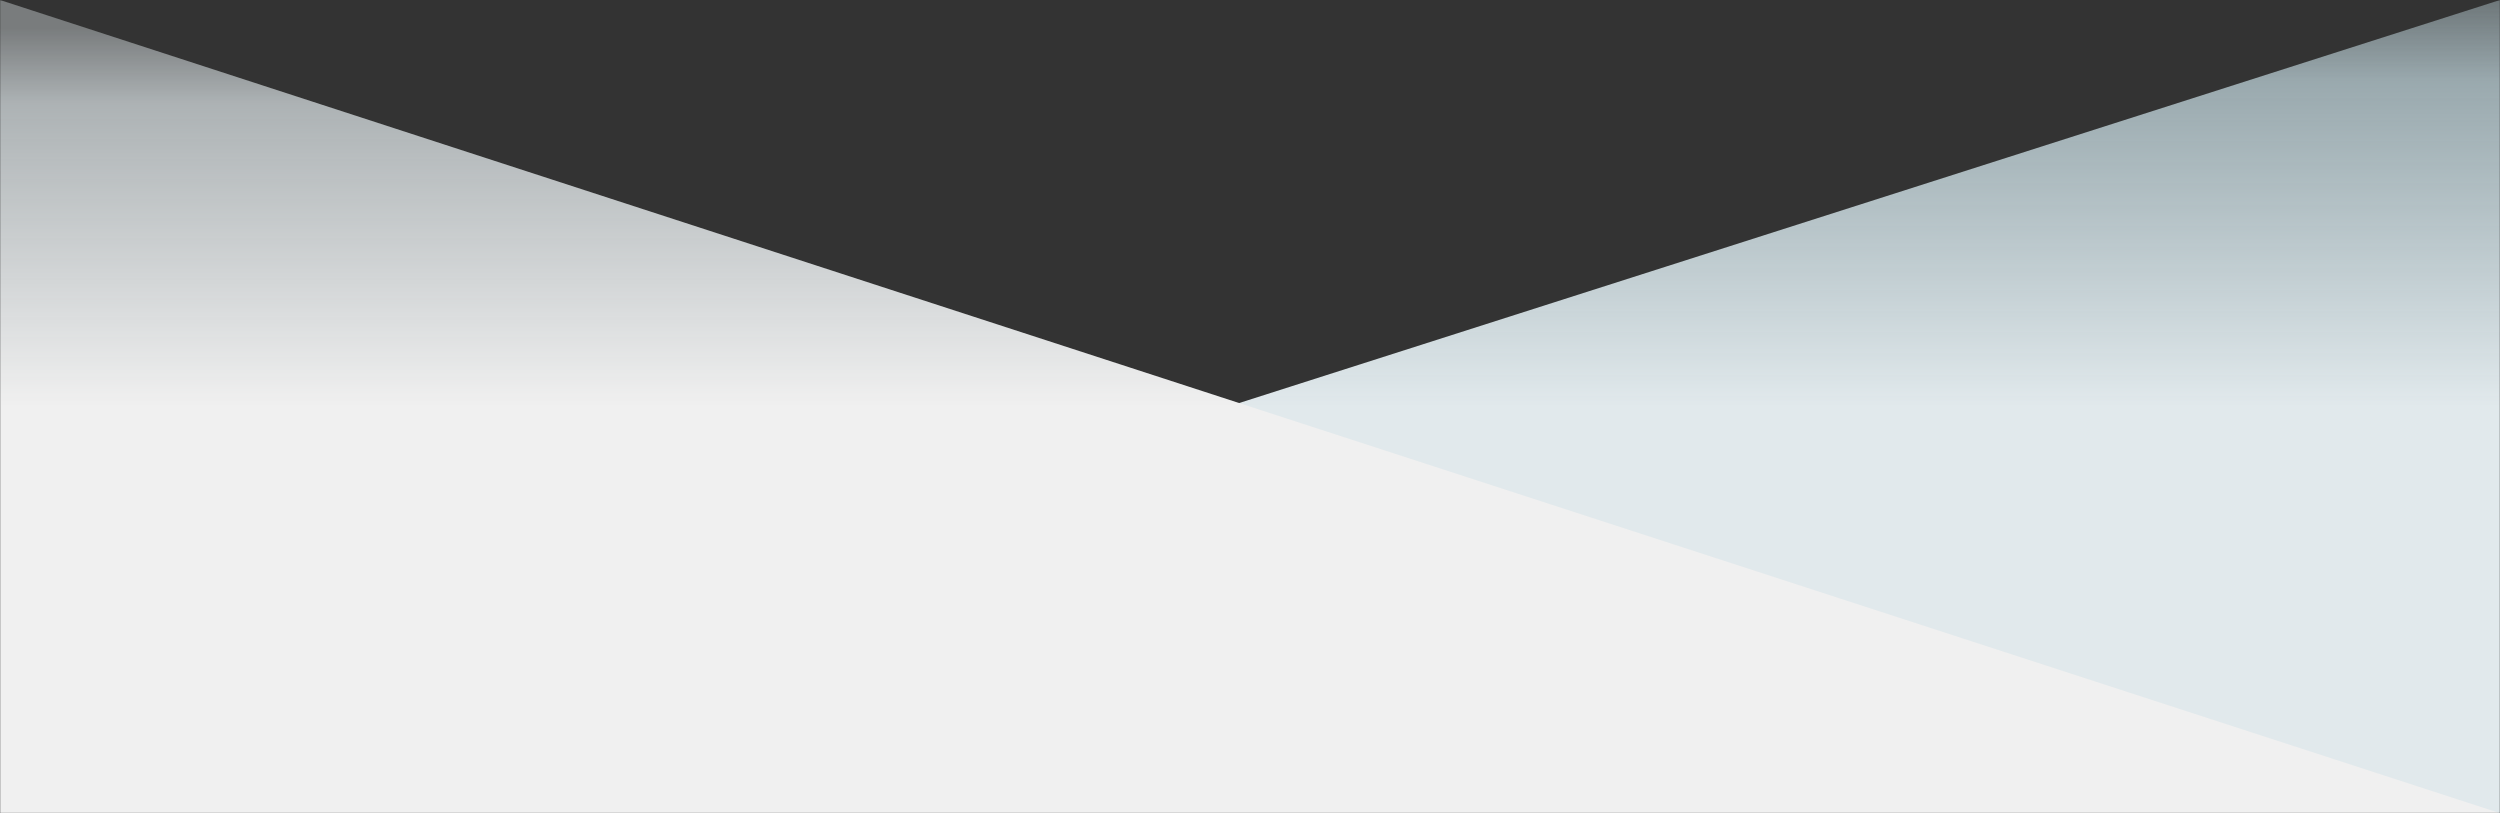 <svg width="1445" height="470" viewBox="0 0 1445 470" fill="none" xmlns="http://www.w3.org/2000/svg">
<rect x="0" y="0" width="1445" height="470" fill="#333333" stroke="none"/>
<g clip-path="url(#clip0_41521_24175)">
<mask id="mask0_41521_24175" style="mask-type:luminance" maskUnits="userSpaceOnUse" x="0" y="0" width="1445" height="470">
<path d="M1445 0H0V470H1445V0Z" fill="white"/>
</mask>
<g mask="url(#mask0_41521_24175)">
<path d="M672.48 470H1445V0L675.81 245.87L672.48 470Z" fill="url(#paint0_linear_41521_24175)"/>
<path d="M0 470H711.98H1445L0 0V470Z" fill="url(#paint1_linear_41521_24175)"/>
</g>
</g>
<defs>
<linearGradient id="paint0_linear_41521_24175" x1="1033.5" y1="235" x2="1033.5" y2="-3.12534e-07" gradientUnits="userSpaceOnUse">
<stop stop-color="#E1E9EC"/>
<stop offset="0.8" stop-color="#C6DCE3" stop-opacity="0.7"/>
<stop offset="1" stop-color="#C6DCE3" stop-opacity="0.4"/>
</linearGradient>
<linearGradient id="paint1_linear_41521_24175" x1="723" y1="235" x2="723" y2="16" gradientUnits="userSpaceOnUse">
<stop stop-color="#F0F0F0"/>
<stop offset="0.8" stop-color="#E1E9EC" stop-opacity="0.7"/>
<stop offset="1" stop-color="#E1E9EC" stop-opacity="0.4"/>
</linearGradient>
<clipPath id="clip0_41521_24175">
<rect width="1445" height="470" fill="white"/>
</clipPath>
</defs>
</svg>
